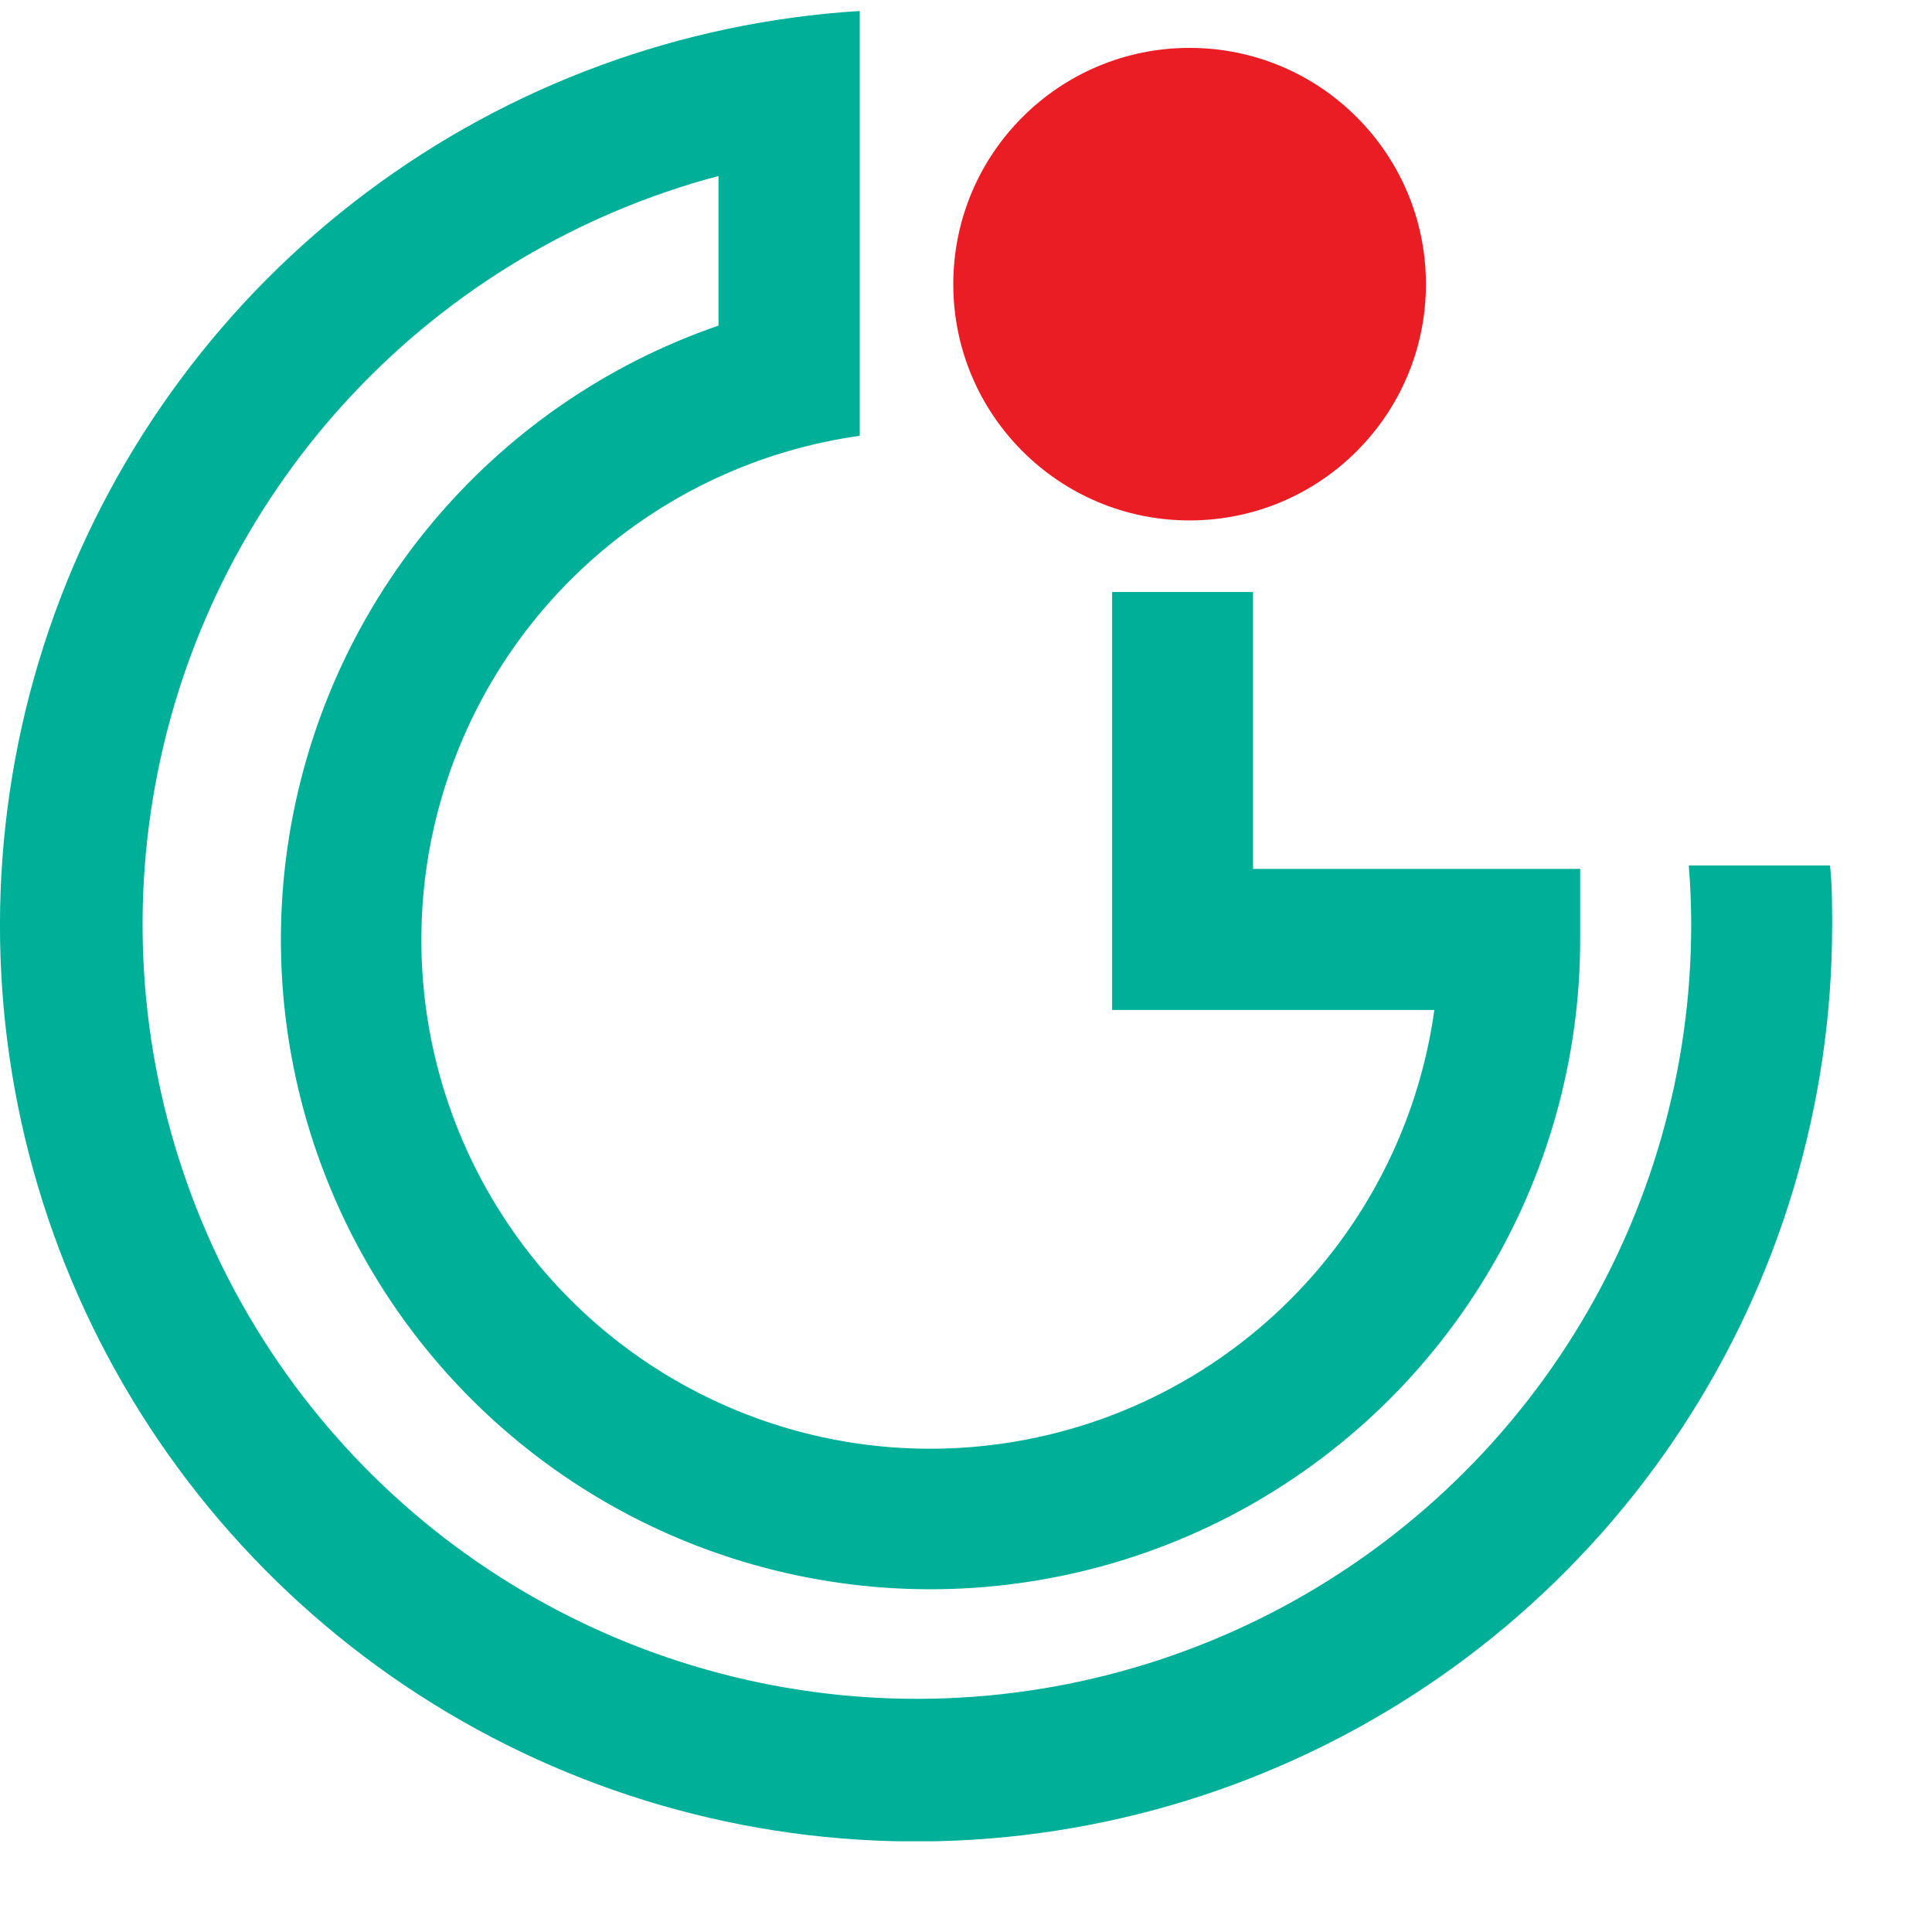 <svg width="19" height="19" viewBox="0 0 19 19" fill="none" xmlns="http://www.w3.org/2000/svg">
<g id="Layer_1" clip-path="url(#clip0_467_1927)">
<path id="Vector" d="M11.699 5.118C12.982 5.118 14.023 4.078 14.023 2.795C14.023 1.511 12.982 0.471 11.699 0.471C10.415 0.471 9.375 1.511 9.375 2.795C9.375 4.078 10.415 5.118 11.699 5.118Z" fill="#EA1C24"/>
<path id="Vector_2" d="M16.608 8.511C16.624 8.705 16.632 8.9 16.632 9.099C16.631 10.521 16.231 11.914 15.479 13.121C14.727 14.327 13.652 15.299 12.376 15.926C11.099 16.553 9.673 16.811 8.258 16.669C6.844 16.527 5.497 15.992 4.37 15.125C3.244 14.257 2.383 13.091 1.885 11.76C1.387 10.428 1.271 8.983 1.552 7.589C1.832 6.195 2.498 4.908 3.472 3.873C4.447 2.837 5.692 2.095 7.066 1.731V3.202C5.957 3.584 4.975 4.265 4.227 5.17C3.48 6.074 2.996 7.166 2.828 8.328C2.66 9.489 2.816 10.674 3.277 11.752C3.738 12.831 4.488 13.762 5.443 14.443C6.398 15.124 7.523 15.529 8.693 15.613C9.863 15.697 11.034 15.457 12.077 14.92C13.12 14.382 13.995 13.568 14.605 12.566C15.216 11.565 15.54 10.414 15.54 9.241V8.545H12.323V5.822H10.937V9.932H14.106C13.978 10.854 13.595 11.722 13.001 12.438C12.406 13.155 11.624 13.691 10.742 13.987C9.859 14.283 8.911 14.328 8.005 14.115C7.099 13.902 6.27 13.441 5.611 12.783C4.953 12.125 4.491 11.297 4.277 10.391C4.064 9.485 4.107 8.537 4.403 7.654C4.698 6.771 5.234 5.989 5.95 5.394C6.666 4.799 7.533 4.415 8.455 4.286V0.108C6.7 0.217 5.015 0.836 3.608 1.89C2.201 2.944 1.133 4.387 0.535 6.041C-0.062 7.695 -0.162 9.487 0.247 11.197C0.657 12.907 1.557 14.46 2.838 15.664C4.119 16.869 5.725 17.672 7.457 17.975C9.189 18.278 10.972 18.067 12.585 17.369C14.199 16.672 15.574 15.517 16.539 14.047C17.504 12.578 18.019 10.857 18.018 9.099C18.018 8.902 18.018 8.705 17.997 8.511H16.608Z" fill="#00AF98"/>
</g>
<defs>
<clipPath id="clip0_467_1927">
<rect width="18.018" height="18" fill="white" transform="translate(0 0.108)"/>
</clipPath>
</defs>
</svg>
